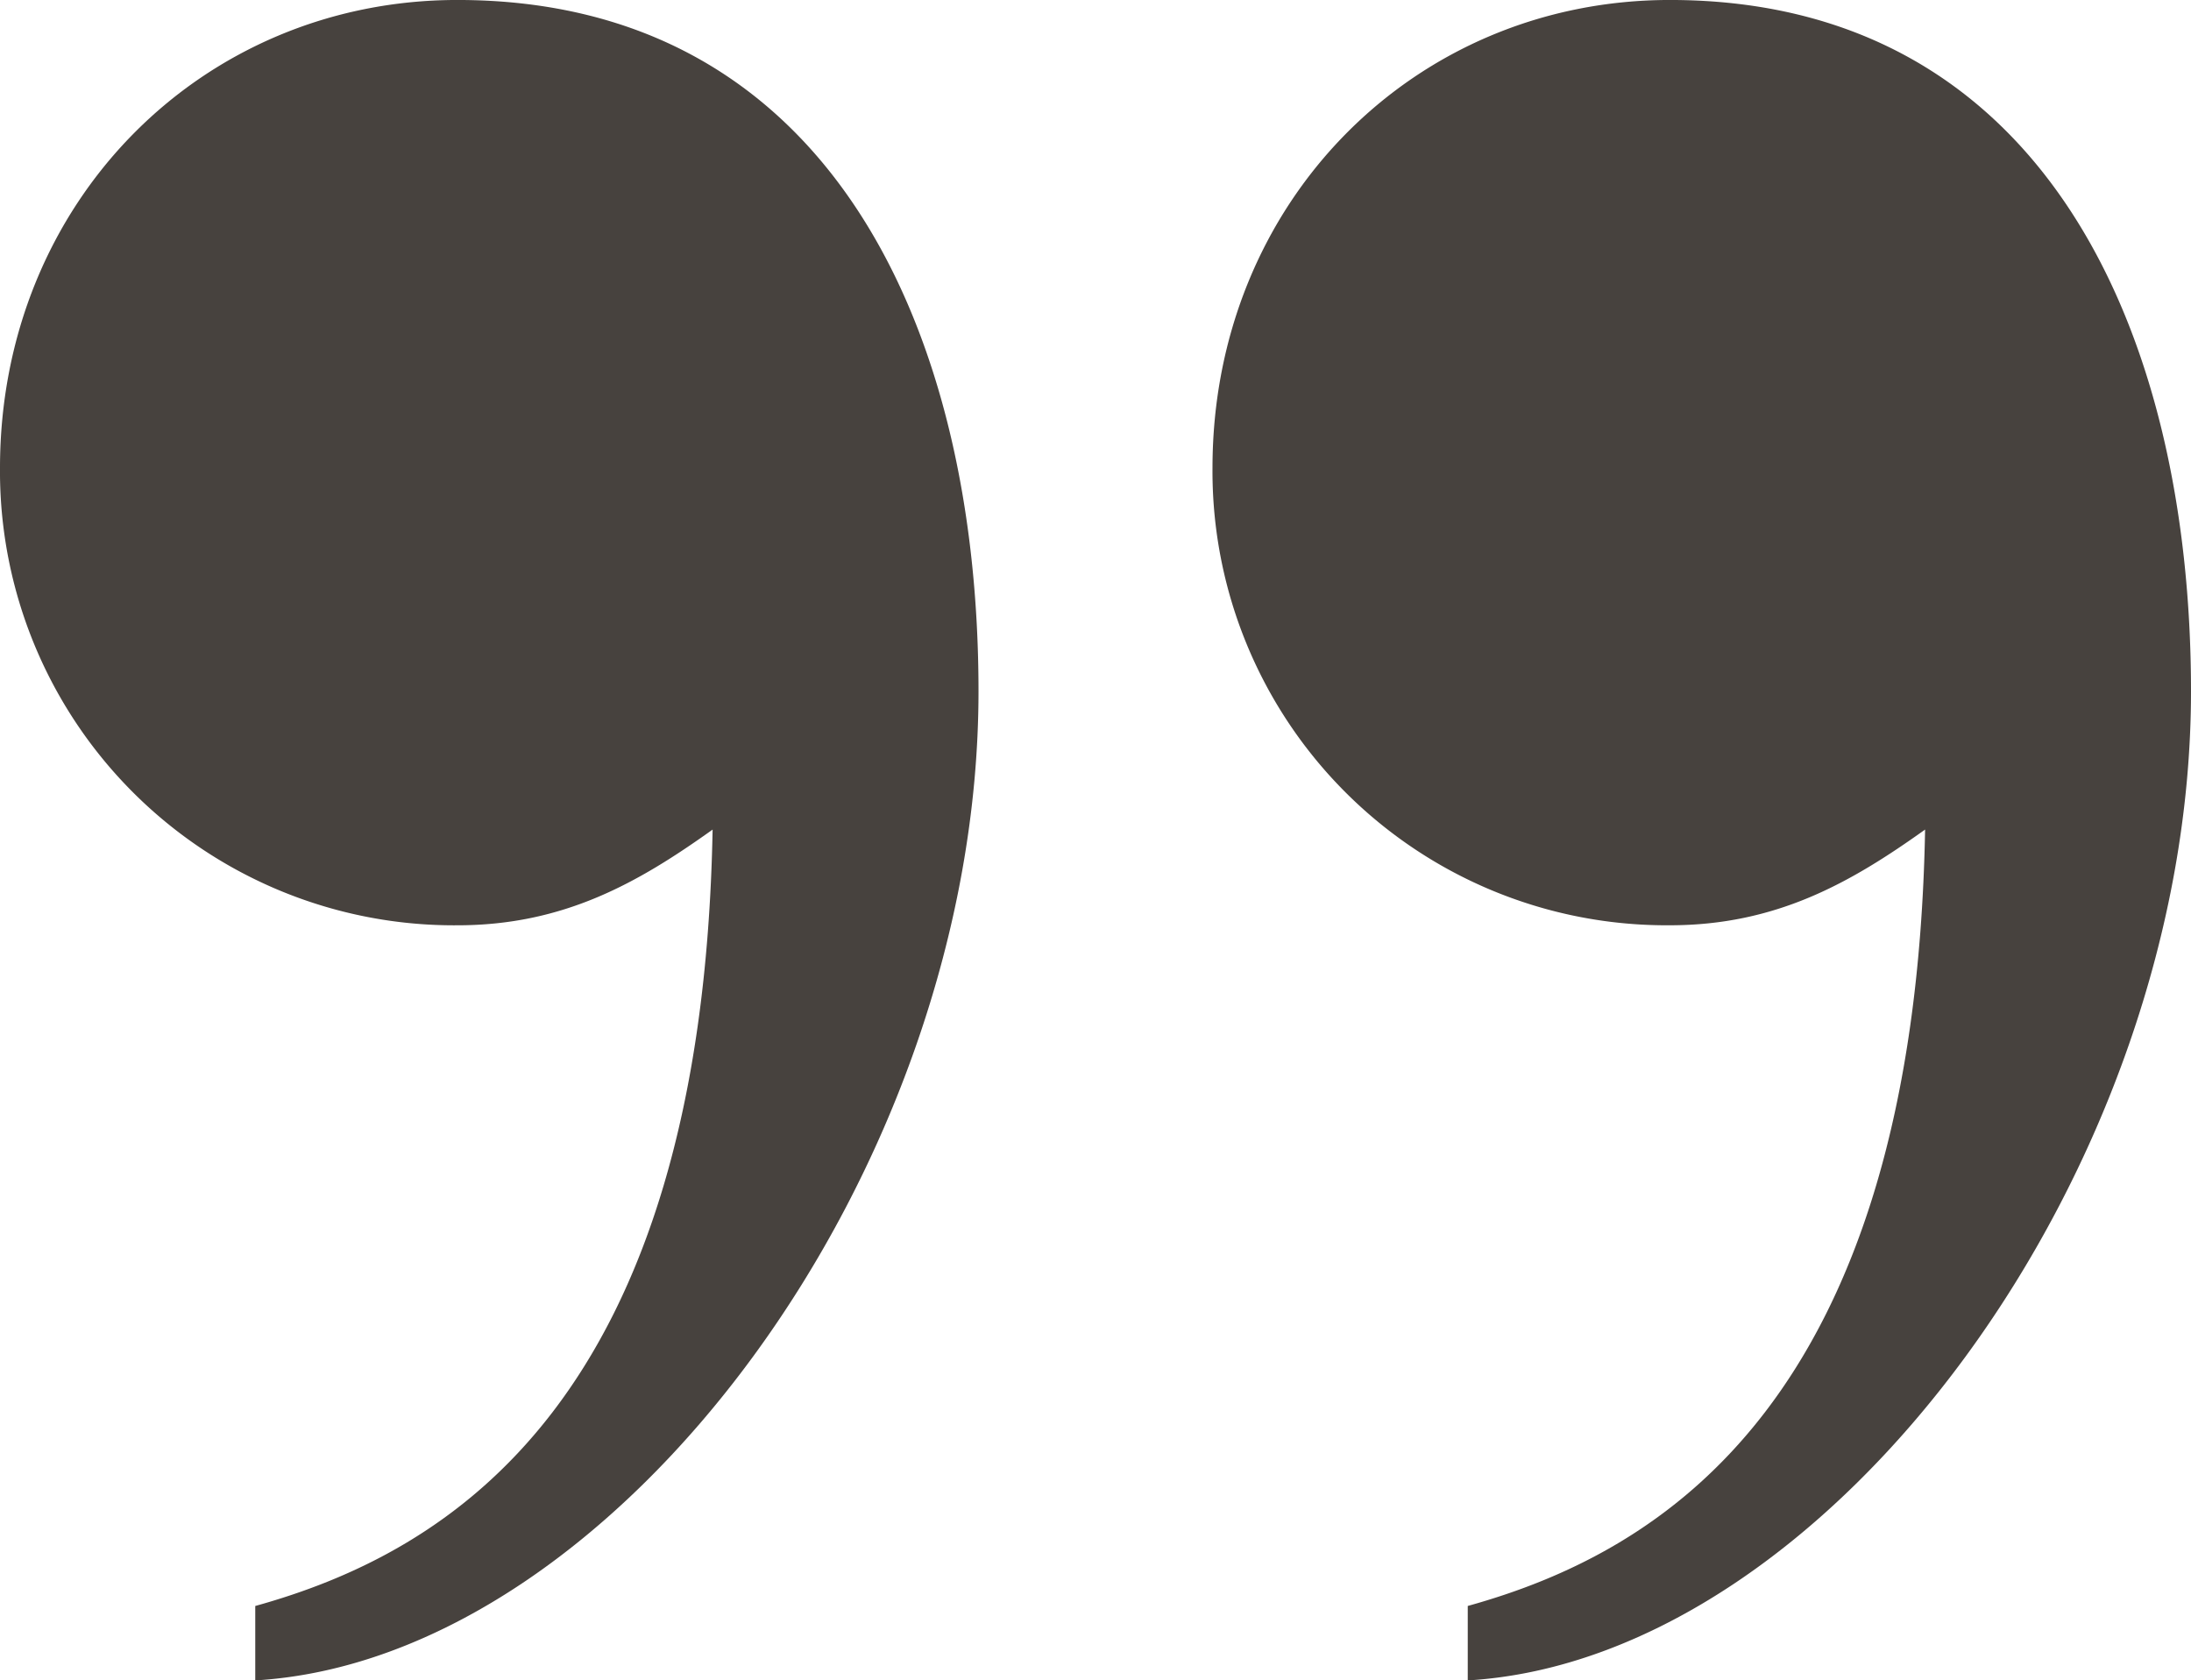 <svg xmlns="http://www.w3.org/2000/svg" width="100.857" height="77.356" viewBox="0 0 100.857 77.356">
  <path id="Path_3" data-name="Path 3" d="M19.25-129.044c16.646-.979,33.293-23.5,33.293-45.533,0-16.646-6.854-31.824-23.99-31.824C16.8-206.4,7.5-197.1,7.5-184.858a20.9,20.9,0,0,0,21.053,21.053c4.9,0,8.323-1.958,11.75-4.406-.49,26.438-12.24,33.293-21.053,35.741Zm55.814,0c16.646-.979,33.293-23.5,33.293-45.533,0-16.646-6.854-31.824-23.99-31.824-11.75,0-21.053,9.3-21.053,21.542a20.9,20.9,0,0,0,21.053,21.053c4.9,0,8.323-1.958,11.75-4.406-.49,26.438-12.24,33.293-21.053,35.741Z" transform="translate(-7.5 206.4)" fill="#47423e"/>
</svg>
